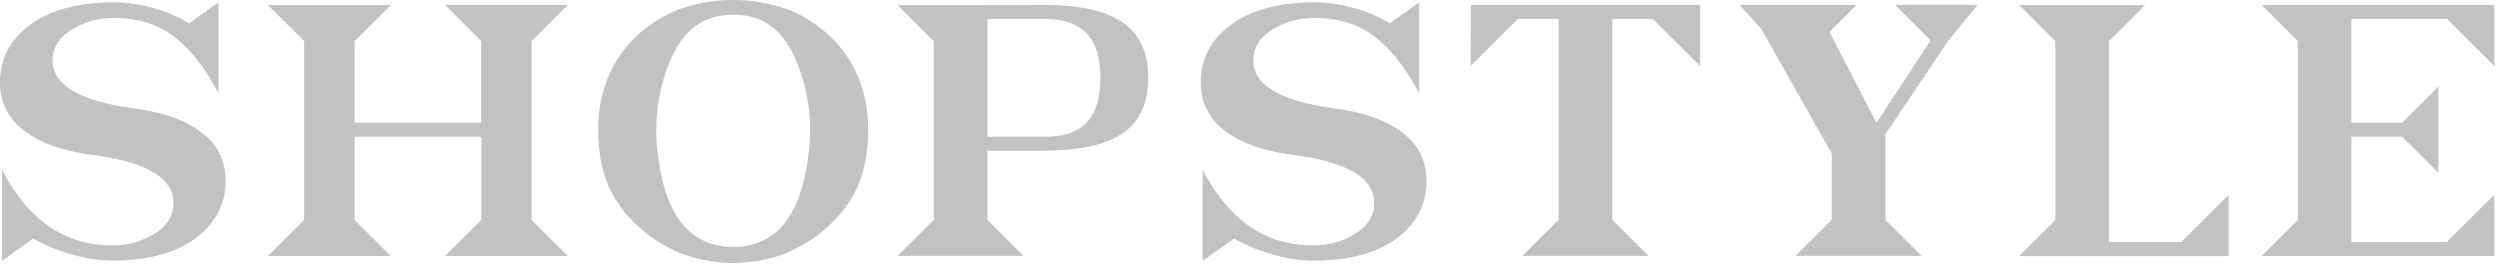 <svg xmlns="http://www.w3.org/2000/svg" fill="none" viewBox="0 0 230 25" fit="" height="100%" width="100%" preserveAspectRatio="xMidYMid meet" focusable="false"><path fill="#C2C2C2" d="M.182 24v-8.39c2.417 4.64 5.782 6.96 10.096 6.962a7.268 7.268 0 004.033-1.127c1.094-.726 1.641-1.65 1.643-2.774 0-2.328-2.544-3.81-7.632-4.444-2.738-.383-4.805-1.145-6.2-2.284a5.345 5.345 0 01-2.12-4.327 6.161 6.161 0 011.46-4.129C3.359 1.305 6.377.215 10.516.217c1.217.013 2.427.192 3.596.53 1.157.304 2.264.777 3.284 1.402l2.7-1.937v8.374c-1.217-2.31-2.572-4.042-4.065-5.197-1.493-1.155-3.328-1.732-5.507-1.73A7.245 7.245 0 006.478 2.8C5.386 3.527 4.84 4.45 4.84 5.573c0 2.273 2.543 3.747 7.63 4.42 2.706.383 4.766 1.143 6.179 2.279a5.244 5.244 0 012.101 4.24 6.095 6.095 0 01-1.404 4.139c-1.855 2.215-4.881 3.323-9.079 3.323a13.377 13.377 0 01-3.71-.584 14.878 14.878 0 01-3.508-1.452L.182 24zM40.94.453h11.31l-3.34 3.331v16.448l3.34 3.32H40.94l3.339-3.32v-7.653h-11.66v7.653l3.334 3.32H24.646l3.336-3.32V3.784L24.646.464H35.96l-3.334 3.32v7.51h11.644v-7.51L40.94.454zM96.068.453c3.286 0 5.704.544 7.253 1.632 1.549 1.089 2.322 2.777 2.318 5.064 0 2.316-.772 4.011-2.318 5.086-1.546 1.074-3.963 1.617-7.253 1.63h-5.225v6.359l3.336 3.318H82.575l3.333-3.318V3.794L82.575.475l13.493-.02zM90.843 12.58h5.225c1.776 0 3.08-.437 3.914-1.312.834-.874 1.249-2.247 1.245-4.118 0-1.855-.418-3.206-1.261-4.083-.843-.877-2.141-1.325-3.9-1.325h-5.224v10.838zM110.642 24v-8.39c2.419 4.64 5.785 6.96 10.099 6.962a7.286 7.286 0 004.044-1.127c1.092-.726 1.638-1.65 1.64-2.774 0-2.328-2.543-3.81-7.629-4.444-2.745-.385-4.82-1.146-6.224-2.284a5.347 5.347 0 01-1.566-1.916 5.269 5.269 0 01-.53-2.411 6.155 6.155 0 011.457-4.129c1.897-2.182 4.915-3.272 9.052-3.27 1.217.012 2.427.19 3.596.53 1.157.303 2.264.776 3.283 1.402l2.695-1.937v8.374c-1.215-2.31-2.569-4.042-4.06-5.197-1.491-1.155-3.328-1.732-5.511-1.73a7.23 7.23 0 00-4.049 1.142c-1.094.726-1.64 1.65-1.638 2.772 0 2.273 2.543 3.747 7.629 4.42 2.706.383 4.766 1.143 6.18 2.279a5.275 5.275 0 011.566 1.87c.369.74.557 1.558.548 2.385a6.094 6.094 0 01-1.378 4.134c-1.856 2.215-4.884 3.323-9.081 3.323a13.458 13.458 0 01-3.71-.58 15.177 15.177 0 01-3.514-1.455L110.642 24zM135.313.453h21.101v5.628l-4.348-4.34h-3.737v18.48l3.337 3.32h-11.604l3.336-3.32V1.741h-3.747l-4.351 4.33.013-5.618zM174.333.445h7.61l-2.679 3.273-5.816 8.641v7.865l3.338 3.318h-11.603l3.336-3.318v-6.095l-6.471-11.455-2.001-2.22h10.767l-2.497 2.48 4.317 8.365 4.982-7.587-3.283-3.267zM194.016 3.784v18.478h6.667l4.351-4.328v5.629h-19.275l3.334-3.318V3.784l-3.334-3.32h11.601l-3.344 3.32zM208.074.453h21.408v5.628l-4.351-4.34h-8.808v9.54h4.68l3.336-3.323v7.95l-3.336-3.329h-4.672v9.672h8.792l4.349-4.327v5.628h-21.406l3.333-3.32V3.784l-3.325-3.33zM76.319 3.291c-1.1-1.025-2.801-2.12-4.285-2.578-2.98-.95-6.181-.95-9.161 0-1.484.456-3.18 1.553-4.282 2.578-2.422 2.258-3.554 5.334-3.554 8.522 0 3.188.668 6.095 3.32 8.676a13.203 13.203 0 004.209 2.78c1.383.601 3.285.9 4.79.93h.194c1.508-.03 3.408-.329 4.794-.93a13.22 13.22 0 004.205-2.78c2.65-2.573 3.32-5.501 3.32-8.676 0-3.174-1.131-6.264-3.55-8.522zm-2.224 12.69c-.384 1.834-1.038 3.687-2.34 5.035-.466.48-1.804 1.702-4.3 1.704-2.497.003-3.837-1.224-4.304-1.704-1.3-1.325-1.955-3.18-2.34-5.034-.649-3.09-.583-6.177.353-9.06 1.017-3.14 2.663-5.565 6.29-5.565 3.628 0 5.271 2.424 6.289 5.564.935 2.884 1.002 5.97.352 9.06z"></path></svg>
